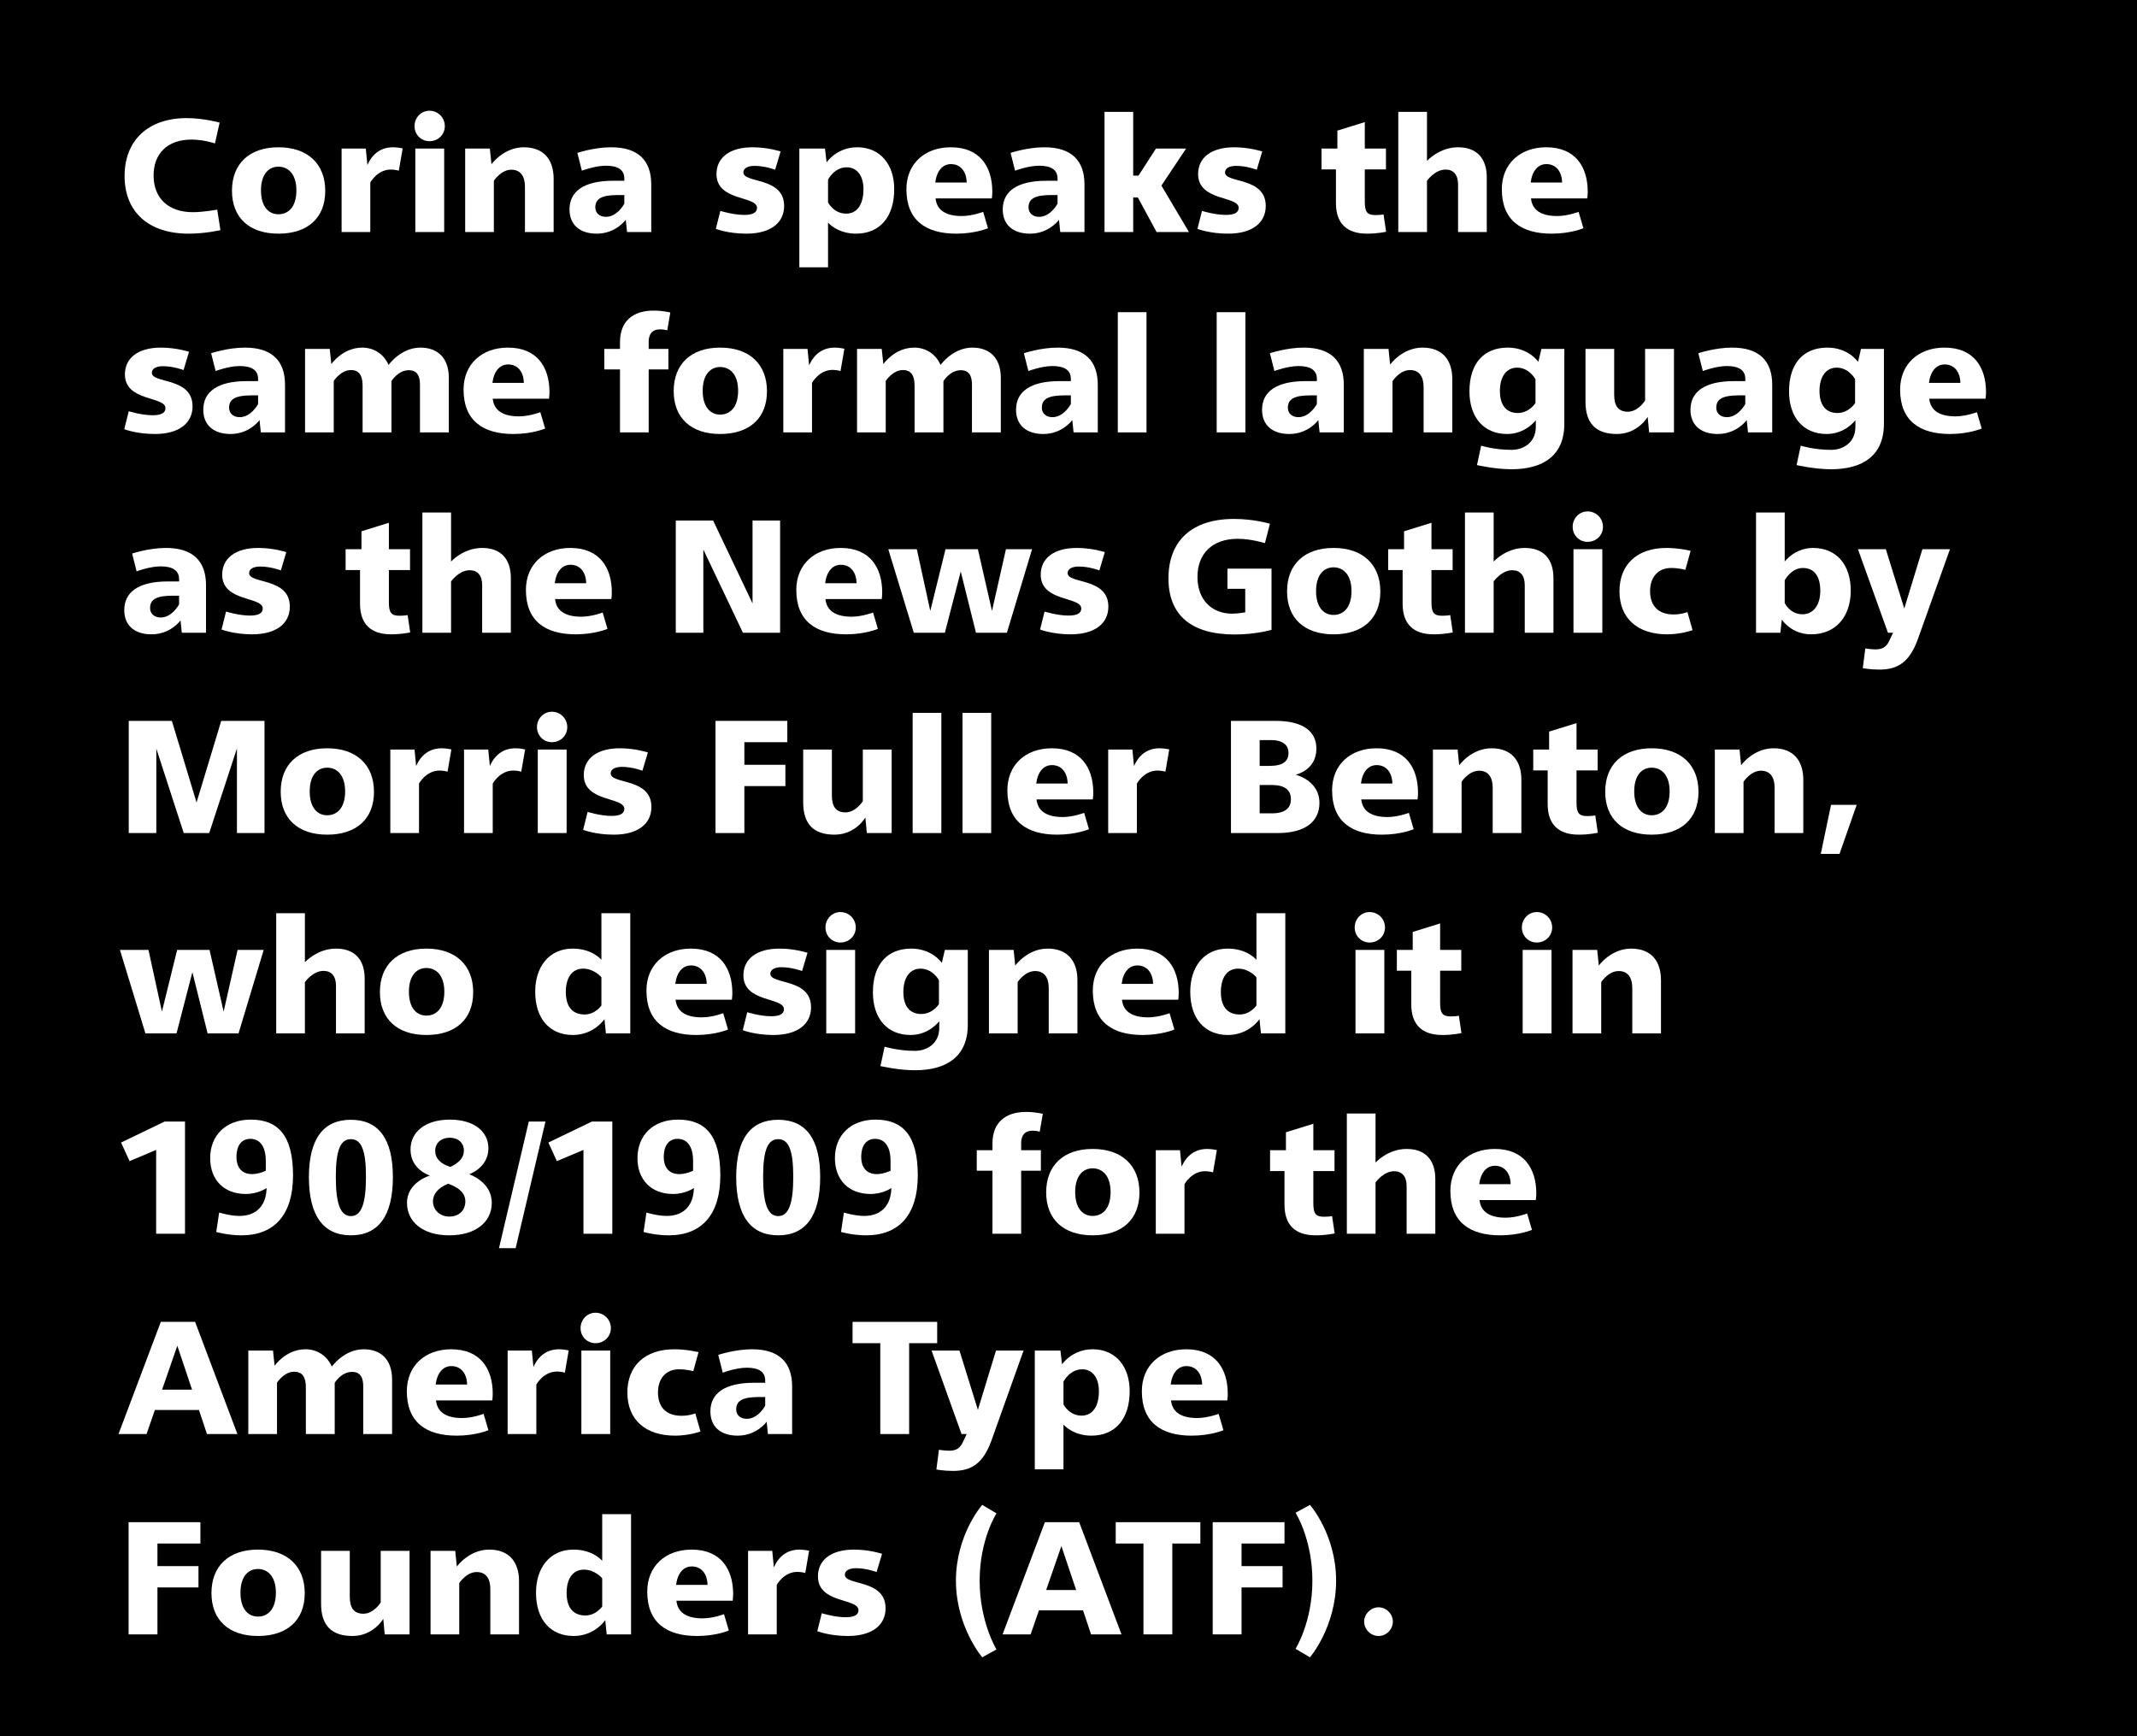 <?xml version="1.0" encoding="UTF-8" standalone="no"?>
<!DOCTYPE svg PUBLIC "-//W3C//DTD SVG 1.1//EN" "http://www.w3.org/Graphics/SVG/1.1/DTD/svg11.dtd">
<svg width="100%" height="100%" viewBox="0 0 400 325" version="1.1" xmlns="http://www.w3.org/2000/svg" xmlns:xlink="http://www.w3.org/1999/xlink" xml:space="preserve" xmlns:serif="http://www.serif.com/" style="fill-rule:evenodd;clip-rule:evenodd;stroke-linejoin:round;stroke-miterlimit:2;">
    <g id="Beschreibung">
        <rect id="HG" x="0" y="0" width="400" height="325"/>
        <g id="Beschreibungstext" transform="matrix(1,0,0,1,-1.88,-2.061)">
            <g transform="matrix(30,0,0,30,24,45.5)">
                <path d="M0.427,-0.711C0.187,-0.711 0.04,-0.572 0.04,-0.35C0.04,-0.123 0.192,0.01 0.44,0.01C0.544,0.01 0.638,-0.012 0.638,-0.012L0.618,-0.14C0.618,-0.14 0.532,-0.124 0.466,-0.124C0.312,-0.124 0.221,-0.212 0.221,-0.353C0.221,-0.491 0.309,-0.577 0.457,-0.577C0.535,-0.577 0.604,-0.553 0.604,-0.553L0.633,-0.683C0.633,-0.683 0.533,-0.711 0.427,-0.711Z" style="fill:white;fill-rule:nonzero;"/>
            </g>
            <g transform="matrix(30,0,0,30,44.22,45.5)">
                <path d="M0.326,-0.529C0.144,-0.529 0.036,-0.426 0.036,-0.258C0.036,-0.09 0.144,0.01 0.326,0.01C0.509,0.01 0.618,-0.089 0.618,-0.257C0.618,-0.425 0.509,-0.529 0.326,-0.529ZM0.326,-0.408C0.387,-0.408 0.438,-0.362 0.438,-0.26C0.438,-0.156 0.387,-0.111 0.326,-0.111C0.266,-0.111 0.217,-0.157 0.217,-0.26C0.217,-0.362 0.266,-0.408 0.326,-0.408Z" style="fill:white;fill-rule:nonzero;"/>
            </g>
            <g transform="matrix(30,0,0,30,63.84,45.5)">
                <path d="M0.387,-0.529C0.312,-0.529 0.258,-0.489 0.227,-0.418L0.217,-0.521L0.066,-0.521L0.066,0L0.245,0L0.245,-0.309C0.245,-0.309 0.289,-0.39 0.373,-0.39C0.401,-0.39 0.423,-0.383 0.423,-0.383L0.447,-0.522C0.447,-0.522 0.415,-0.529 0.387,-0.529Z" style="fill:white;fill-rule:nonzero;"/>
            </g>
            <g transform="matrix(30,0,0,30,77.64,45.5)">
                <path d="M0.154,-0.757C0.102,-0.757 0.061,-0.714 0.061,-0.661C0.061,-0.608 0.102,-0.567 0.154,-0.567C0.208,-0.567 0.25,-0.608 0.25,-0.661C0.25,-0.714 0.208,-0.757 0.154,-0.757ZM0.246,-0.521L0.066,-0.521L0.066,0L0.246,0L0.246,-0.521Z" style="fill:white;fill-rule:nonzero;"/>
            </g>
            <g transform="matrix(30,0,0,30,86.97,45.5)">
                <path d="M0.432,-0.529C0.305,-0.529 0.23,-0.423 0.23,-0.423L0.22,-0.521L0.066,-0.521L0.066,0L0.245,0L0.245,-0.32C0.245,-0.32 0.289,-0.389 0.354,-0.389C0.41,-0.389 0.439,-0.35 0.439,-0.283L0.439,0L0.618,0L0.618,-0.332C0.618,-0.451 0.557,-0.529 0.432,-0.529Z" style="fill:white;fill-rule:nonzero;"/>
            </g>
            <g transform="matrix(30,0,0,30,107.34,45.5)">
                <path d="M0.298,-0.529C0.191,-0.529 0.087,-0.494 0.087,-0.494L0.115,-0.383C0.115,-0.383 0.197,-0.414 0.265,-0.414C0.336,-0.414 0.38,-0.391 0.38,-0.334L0.38,-0.32L0.31,-0.32C0.127,-0.32 0.038,-0.254 0.038,-0.141C0.038,-0.045 0.103,0.01 0.208,0.01C0.328,0.01 0.389,-0.077 0.389,-0.077L0.397,0L0.548,0L0.548,-0.297C0.548,-0.447 0.466,-0.529 0.298,-0.529ZM0.38,-0.231L0.38,-0.177C0.38,-0.177 0.337,-0.095 0.265,-0.095C0.226,-0.095 0.199,-0.118 0.199,-0.154C0.199,-0.208 0.239,-0.231 0.339,-0.231L0.38,-0.231Z" style="fill:white;fill-rule:nonzero;"/>
            </g>
            <g transform="matrix(30,0,0,30,134.73,45.5)">
                <path d="M0.267,-0.529C0.125,-0.529 0.042,-0.465 0.042,-0.362C0.042,-0.191 0.295,-0.227 0.295,-0.151C0.295,-0.122 0.269,-0.107 0.215,-0.107C0.146,-0.107 0.066,-0.132 0.066,-0.132L0.038,-0.02C0.038,-0.02 0.114,0.01 0.229,0.01C0.379,0.01 0.464,-0.057 0.464,-0.163C0.464,-0.346 0.21,-0.303 0.21,-0.372C0.21,-0.397 0.235,-0.413 0.28,-0.413C0.345,-0.413 0.408,-0.389 0.408,-0.389L0.442,-0.503C0.442,-0.503 0.363,-0.529 0.267,-0.529Z" style="fill:white;fill-rule:nonzero;"/>
            </g>
            <g transform="matrix(30,0,0,30,149.52,45.5)">
                <path d="M0.427,-0.529C0.299,-0.529 0.236,-0.435 0.236,-0.435L0.226,-0.521L0.066,-0.521L0.066,0.22L0.245,0.22L0.245,-0.059C0.245,-0.059 0.303,0.01 0.419,0.01C0.569,0.01 0.658,-0.095 0.658,-0.268C0.658,-0.42 0.572,-0.529 0.427,-0.529ZM0.362,-0.404C0.42,-0.404 0.466,-0.359 0.466,-0.267C0.466,-0.173 0.427,-0.115 0.358,-0.115C0.28,-0.115 0.245,-0.185 0.245,-0.185L0.245,-0.327C0.245,-0.327 0.283,-0.404 0.362,-0.404Z" style="fill:white;fill-rule:nonzero;"/>
            </g>
            <g transform="matrix(30,0,0,30,170.49,45.5)">
                <path d="M0.312,-0.529C0.15,-0.529 0.035,-0.427 0.035,-0.267C0.035,-0.074 0.155,0.01 0.346,0.01C0.465,0.01 0.544,-0.024 0.544,-0.024L0.514,-0.126C0.514,-0.126 0.446,-0.1 0.38,-0.1C0.278,-0.1 0.224,-0.139 0.217,-0.21L0.568,-0.21C0.568,-0.21 0.571,-0.229 0.571,-0.254C0.57,-0.406 0.495,-0.529 0.312,-0.529ZM0.313,-0.424C0.375,-0.424 0.41,-0.375 0.411,-0.309L0.215,-0.309C0.224,-0.382 0.261,-0.424 0.313,-0.424Z" style="fill:white;fill-rule:nonzero;"/>
            </g>
            <g transform="matrix(30,0,0,30,188.43,45.5)">
                <path d="M0.298,-0.529C0.191,-0.529 0.087,-0.494 0.087,-0.494L0.115,-0.383C0.115,-0.383 0.197,-0.414 0.265,-0.414C0.336,-0.414 0.38,-0.391 0.38,-0.334L0.38,-0.32L0.31,-0.32C0.127,-0.32 0.038,-0.254 0.038,-0.141C0.038,-0.045 0.103,0.01 0.208,0.01C0.328,0.01 0.389,-0.077 0.389,-0.077L0.397,0L0.548,0L0.548,-0.297C0.548,-0.447 0.466,-0.529 0.298,-0.529ZM0.38,-0.231L0.38,-0.177C0.38,-0.177 0.337,-0.095 0.265,-0.095C0.226,-0.095 0.199,-0.118 0.199,-0.154C0.199,-0.208 0.239,-0.231 0.339,-0.231L0.38,-0.231Z" style="fill:white;fill-rule:nonzero;"/>
            </g>
            <g transform="matrix(30,0,0,30,206.64,45.5)">
                <path d="M0.245,-0.75L0.066,-0.75L0.066,0L0.245,0L0.245,-0.216L0.274,-0.216L0.391,0L0.593,0L0.421,-0.29L0.575,-0.521L0.387,-0.521L0.278,-0.352L0.245,-0.352L0.245,-0.75Z" style="fill:white;fill-rule:nonzero;"/>
            </g>
            <g transform="matrix(30,0,0,30,224.88,45.5)">
                <path d="M0.267,-0.529C0.125,-0.529 0.042,-0.465 0.042,-0.362C0.042,-0.191 0.295,-0.227 0.295,-0.151C0.295,-0.122 0.269,-0.107 0.215,-0.107C0.146,-0.107 0.066,-0.132 0.066,-0.132L0.038,-0.02C0.038,-0.02 0.114,0.01 0.229,0.01C0.379,0.01 0.464,-0.057 0.464,-0.163C0.464,-0.346 0.21,-0.303 0.21,-0.372C0.21,-0.397 0.235,-0.413 0.28,-0.413C0.345,-0.413 0.408,-0.389 0.408,-0.389L0.442,-0.503C0.442,-0.503 0.363,-0.529 0.267,-0.529Z" style="fill:white;fill-rule:nonzero;"/>
            </g>
            <g transform="matrix(30,0,0,30,248.85,45.5)">
                <path d="M0.283,-0.686L0.112,-0.633L0.112,-0.521L0.013,-0.521L0.013,-0.391L0.103,-0.391L0.103,-0.181C0.103,-0.056 0.168,0.01 0.297,0.01C0.366,0.01 0.416,-0.002 0.416,-0.002L0.4,-0.11C0.4,-0.11 0.383,-0.106 0.348,-0.106C0.297,-0.106 0.283,-0.127 0.283,-0.19L0.283,-0.391L0.415,-0.391L0.415,-0.521L0.283,-0.521L0.283,-0.686Z" style="fill:white;fill-rule:nonzero;"/>
            </g>
            <g transform="matrix(30,0,0,30,261.63,45.5)">
                <path d="M0.245,-0.75L0.066,-0.75L0.066,0L0.245,0L0.245,-0.32C0.245,-0.32 0.294,-0.39 0.361,-0.39C0.41,-0.39 0.439,-0.358 0.439,-0.297L0.439,0L0.618,0L0.618,-0.341C0.618,-0.462 0.554,-0.529 0.439,-0.529C0.321,-0.529 0.245,-0.444 0.245,-0.444L0.245,-0.75Z" style="fill:white;fill-rule:nonzero;"/>
            </g>
            <g transform="matrix(30,0,0,30,281.94,45.5)">
                <path d="M0.312,-0.529C0.15,-0.529 0.035,-0.427 0.035,-0.267C0.035,-0.074 0.155,0.01 0.346,0.01C0.465,0.01 0.544,-0.024 0.544,-0.024L0.514,-0.126C0.514,-0.126 0.446,-0.1 0.38,-0.1C0.278,-0.1 0.224,-0.139 0.217,-0.21L0.568,-0.21C0.568,-0.21 0.571,-0.229 0.571,-0.254C0.57,-0.406 0.495,-0.529 0.312,-0.529ZM0.313,-0.424C0.375,-0.424 0.41,-0.375 0.411,-0.309L0.215,-0.309C0.224,-0.382 0.261,-0.424 0.313,-0.424Z" style="fill:white;fill-rule:nonzero;"/>
            </g>
            <g transform="matrix(30,0,0,30,24,83)">
                <path d="M0.267,-0.529C0.125,-0.529 0.042,-0.465 0.042,-0.362C0.042,-0.191 0.295,-0.227 0.295,-0.151C0.295,-0.122 0.269,-0.107 0.215,-0.107C0.146,-0.107 0.066,-0.132 0.066,-0.132L0.038,-0.02C0.038,-0.02 0.114,0.01 0.229,0.01C0.379,0.01 0.464,-0.057 0.464,-0.163C0.464,-0.346 0.21,-0.303 0.21,-0.372C0.21,-0.397 0.235,-0.413 0.28,-0.413C0.345,-0.413 0.408,-0.389 0.408,-0.389L0.442,-0.503C0.442,-0.503 0.363,-0.529 0.267,-0.529Z" style="fill:white;fill-rule:nonzero;"/>
            </g>
            <g transform="matrix(30,0,0,30,38.79,83)">
                <path d="M0.298,-0.529C0.191,-0.529 0.087,-0.494 0.087,-0.494L0.115,-0.383C0.115,-0.383 0.197,-0.414 0.265,-0.414C0.336,-0.414 0.38,-0.391 0.38,-0.334L0.38,-0.32L0.31,-0.32C0.127,-0.32 0.038,-0.254 0.038,-0.141C0.038,-0.045 0.103,0.01 0.208,0.01C0.328,0.01 0.389,-0.077 0.389,-0.077L0.397,0L0.548,0L0.548,-0.297C0.548,-0.447 0.466,-0.529 0.298,-0.529ZM0.38,-0.231L0.38,-0.177C0.38,-0.177 0.337,-0.095 0.265,-0.095C0.226,-0.095 0.199,-0.118 0.199,-0.154C0.199,-0.208 0.239,-0.231 0.339,-0.231L0.38,-0.231Z" style="fill:white;fill-rule:nonzero;"/>
            </g>
            <g transform="matrix(30,0,0,30,57,83)">
                <path d="M0.786,-0.529C0.662,-0.529 0.587,-0.42 0.587,-0.421C0.557,-0.49 0.494,-0.529 0.423,-0.529C0.3,-0.529 0.23,-0.426 0.23,-0.426L0.22,-0.521L0.066,-0.521L0.066,0L0.245,0L0.245,-0.321C0.245,-0.321 0.289,-0.389 0.352,-0.389C0.402,-0.389 0.425,-0.357 0.425,-0.292L0.425,0L0.605,0L0.605,-0.32C0.605,-0.32 0.646,-0.388 0.713,-0.388C0.767,-0.388 0.783,-0.35 0.783,-0.298L0.783,0L0.963,0L0.963,-0.34C0.963,-0.474 0.884,-0.529 0.786,-0.529Z" style="fill:white;fill-rule:nonzero;"/>
            </g>
            <g transform="matrix(30,0,0,30,87.6,83)">
                <path d="M0.312,-0.529C0.15,-0.529 0.035,-0.427 0.035,-0.267C0.035,-0.074 0.155,0.01 0.346,0.01C0.465,0.01 0.544,-0.024 0.544,-0.024L0.514,-0.126C0.514,-0.126 0.446,-0.1 0.38,-0.1C0.278,-0.1 0.224,-0.139 0.217,-0.21L0.568,-0.21C0.568,-0.21 0.571,-0.229 0.571,-0.254C0.57,-0.406 0.495,-0.529 0.312,-0.529ZM0.313,-0.424C0.375,-0.424 0.41,-0.375 0.411,-0.309L0.215,-0.309C0.224,-0.382 0.261,-0.424 0.313,-0.424Z" style="fill:white;fill-rule:nonzero;"/>
            </g>
            <g transform="matrix(30,0,0,30,114.72,83)">
                <path d="M0.317,-0.76C0.187,-0.76 0.107,-0.693 0.107,-0.564L0.107,-0.521L0.009,-0.521L0.009,-0.393L0.107,-0.393L0.107,0L0.286,0L0.286,-0.393L0.409,-0.393L0.409,-0.521L0.286,-0.521L0.286,-0.566C0.286,-0.612 0.307,-0.643 0.358,-0.643C0.38,-0.643 0.402,-0.637 0.402,-0.637L0.421,-0.748C0.421,-0.748 0.376,-0.76 0.317,-0.76Z" style="fill:white;fill-rule:nonzero;"/>
            </g>
            <g transform="matrix(30,0,0,30,126.9,83)">
                <path d="M0.326,-0.529C0.144,-0.529 0.036,-0.426 0.036,-0.258C0.036,-0.09 0.144,0.01 0.326,0.01C0.509,0.01 0.618,-0.089 0.618,-0.257C0.618,-0.425 0.509,-0.529 0.326,-0.529ZM0.326,-0.408C0.387,-0.408 0.438,-0.362 0.438,-0.26C0.438,-0.156 0.387,-0.111 0.326,-0.111C0.266,-0.111 0.217,-0.157 0.217,-0.26C0.217,-0.362 0.266,-0.408 0.326,-0.408Z" style="fill:white;fill-rule:nonzero;"/>
            </g>
            <g transform="matrix(30,0,0,30,146.52,83)">
                <path d="M0.387,-0.529C0.312,-0.529 0.258,-0.489 0.227,-0.418L0.217,-0.521L0.066,-0.521L0.066,0L0.245,0L0.245,-0.309C0.245,-0.309 0.289,-0.39 0.373,-0.39C0.401,-0.39 0.423,-0.383 0.423,-0.383L0.447,-0.522C0.447,-0.522 0.415,-0.529 0.387,-0.529Z" style="fill:white;fill-rule:nonzero;"/>
            </g>
            <g transform="matrix(30,0,0,30,160.32,83)">
                <path d="M0.786,-0.529C0.662,-0.529 0.587,-0.42 0.587,-0.421C0.557,-0.49 0.494,-0.529 0.423,-0.529C0.3,-0.529 0.23,-0.426 0.23,-0.426L0.22,-0.521L0.066,-0.521L0.066,0L0.245,0L0.245,-0.321C0.245,-0.321 0.289,-0.389 0.352,-0.389C0.402,-0.389 0.425,-0.357 0.425,-0.292L0.425,0L0.605,0L0.605,-0.32C0.605,-0.32 0.646,-0.388 0.713,-0.388C0.767,-0.388 0.783,-0.35 0.783,-0.298L0.783,0L0.963,0L0.963,-0.34C0.963,-0.474 0.884,-0.529 0.786,-0.529Z" style="fill:white;fill-rule:nonzero;"/>
            </g>
            <g transform="matrix(30,0,0,30,190.92,83)">
                <path d="M0.298,-0.529C0.191,-0.529 0.087,-0.494 0.087,-0.494L0.115,-0.383C0.115,-0.383 0.197,-0.414 0.265,-0.414C0.336,-0.414 0.38,-0.391 0.38,-0.334L0.38,-0.32L0.31,-0.32C0.127,-0.32 0.038,-0.254 0.038,-0.141C0.038,-0.045 0.103,0.01 0.208,0.01C0.328,0.01 0.389,-0.077 0.389,-0.077L0.397,0L0.548,0L0.548,-0.297C0.548,-0.447 0.466,-0.529 0.298,-0.529ZM0.38,-0.231L0.38,-0.177C0.38,-0.177 0.337,-0.095 0.265,-0.095C0.226,-0.095 0.199,-0.118 0.199,-0.154C0.199,-0.208 0.239,-0.231 0.339,-0.231L0.38,-0.231Z" style="fill:white;fill-rule:nonzero;"/>
            </g>
            <g transform="matrix(30,0,0,30,209.13,83)">
                <rect x="0.066" y="-0.75" width="0.179" height="0.75" style="fill:white;fill-rule:nonzero;"/>
            </g>
            <g transform="matrix(30,0,0,30,227.64,83)">
                <rect x="0.066" y="-0.75" width="0.179" height="0.75" style="fill:white;fill-rule:nonzero;"/>
            </g>
            <g transform="matrix(30,0,0,30,236.97,83)">
                <path d="M0.298,-0.529C0.191,-0.529 0.087,-0.494 0.087,-0.494L0.115,-0.383C0.115,-0.383 0.197,-0.414 0.265,-0.414C0.336,-0.414 0.38,-0.391 0.38,-0.334L0.38,-0.32L0.31,-0.32C0.127,-0.32 0.038,-0.254 0.038,-0.141C0.038,-0.045 0.103,0.01 0.208,0.01C0.328,0.01 0.389,-0.077 0.389,-0.077L0.397,0L0.548,0L0.548,-0.297C0.548,-0.447 0.466,-0.529 0.298,-0.529ZM0.38,-0.231L0.38,-0.177C0.38,-0.177 0.337,-0.095 0.265,-0.095C0.226,-0.095 0.199,-0.118 0.199,-0.154C0.199,-0.208 0.239,-0.231 0.339,-0.231L0.38,-0.231Z" style="fill:white;fill-rule:nonzero;"/>
            </g>
            <g transform="matrix(30,0,0,30,255.18,83)">
                <path d="M0.432,-0.529C0.305,-0.529 0.23,-0.423 0.23,-0.423L0.22,-0.521L0.066,-0.521L0.066,0L0.245,0L0.245,-0.32C0.245,-0.32 0.289,-0.389 0.354,-0.389C0.41,-0.389 0.439,-0.35 0.439,-0.283L0.439,0L0.618,0L0.618,-0.332C0.618,-0.451 0.557,-0.529 0.432,-0.529Z" style="fill:white;fill-rule:nonzero;"/>
            </g>
            <g transform="matrix(30,0,0,30,275.55,83)">
                <path d="M0.281,-0.529C0.139,-0.527 0.046,-0.435 0.046,-0.256C0.046,-0.094 0.135,0.01 0.281,0.01C0.397,0.01 0.46,-0.076 0.46,-0.076L0.46,-0.035C0.46,0.063 0.384,0.109 0.308,0.109C0.203,0.109 0.119,0.083 0.119,0.083L0.093,0.204C0.093,0.204 0.206,0.23 0.308,0.23C0.505,0.23 0.638,0.145 0.638,-0.054L0.638,-0.521L0.495,-0.521L0.476,-0.44C0.476,-0.44 0.415,-0.531 0.281,-0.529ZM0.343,-0.404C0.42,-0.404 0.458,-0.332 0.458,-0.332L0.458,-0.183C0.458,-0.183 0.42,-0.121 0.347,-0.121C0.282,-0.121 0.236,-0.163 0.236,-0.258C0.236,-0.35 0.278,-0.404 0.343,-0.404Z" style="fill:white;fill-rule:nonzero;"/>
            </g>
            <g transform="matrix(30,0,0,30,296.67,83)">
                <path d="M0.618,-0.521L0.438,-0.521L0.438,-0.199C0.438,-0.199 0.395,-0.129 0.33,-0.129C0.268,-0.129 0.245,-0.169 0.245,-0.235L0.245,-0.521L0.066,-0.521L0.066,-0.191C0.066,-0.054 0.133,0.01 0.262,0.01C0.393,0.01 0.454,-0.097 0.454,-0.097L0.463,0L0.618,0L0.618,-0.521Z" style="fill:white;fill-rule:nonzero;"/>
            </g>
            <g transform="matrix(30,0,0,30,317.16,83)">
                <path d="M0.298,-0.529C0.191,-0.529 0.087,-0.494 0.087,-0.494L0.115,-0.383C0.115,-0.383 0.197,-0.414 0.265,-0.414C0.336,-0.414 0.38,-0.391 0.38,-0.334L0.38,-0.32L0.31,-0.32C0.127,-0.32 0.038,-0.254 0.038,-0.141C0.038,-0.045 0.103,0.01 0.208,0.01C0.328,0.01 0.389,-0.077 0.389,-0.077L0.397,0L0.548,0L0.548,-0.297C0.548,-0.447 0.466,-0.529 0.298,-0.529ZM0.38,-0.231L0.38,-0.177C0.38,-0.177 0.337,-0.095 0.265,-0.095C0.226,-0.095 0.199,-0.118 0.199,-0.154C0.199,-0.208 0.239,-0.231 0.339,-0.231L0.38,-0.231Z" style="fill:white;fill-rule:nonzero;"/>
            </g>
            <g transform="matrix(30,0,0,30,335.37,83)">
                <path d="M0.281,-0.529C0.139,-0.527 0.046,-0.435 0.046,-0.256C0.046,-0.094 0.135,0.01 0.281,0.01C0.397,0.01 0.46,-0.076 0.46,-0.076L0.46,-0.035C0.46,0.063 0.384,0.109 0.308,0.109C0.203,0.109 0.119,0.083 0.119,0.083L0.093,0.204C0.093,0.204 0.206,0.23 0.308,0.23C0.505,0.23 0.638,0.145 0.638,-0.054L0.638,-0.521L0.495,-0.521L0.476,-0.44C0.476,-0.44 0.415,-0.531 0.281,-0.529ZM0.343,-0.404C0.42,-0.404 0.458,-0.332 0.458,-0.332L0.458,-0.183C0.458,-0.183 0.42,-0.121 0.347,-0.121C0.282,-0.121 0.236,-0.163 0.236,-0.258C0.236,-0.35 0.278,-0.404 0.343,-0.404Z" style="fill:white;fill-rule:nonzero;"/>
            </g>
            <g transform="matrix(30,0,0,30,356.49,83)">
                <path d="M0.312,-0.529C0.15,-0.529 0.035,-0.427 0.035,-0.267C0.035,-0.074 0.155,0.01 0.346,0.01C0.465,0.01 0.544,-0.024 0.544,-0.024L0.514,-0.126C0.514,-0.126 0.446,-0.1 0.38,-0.1C0.278,-0.1 0.224,-0.139 0.217,-0.21L0.568,-0.21C0.568,-0.21 0.571,-0.229 0.571,-0.254C0.57,-0.406 0.495,-0.529 0.312,-0.529ZM0.313,-0.424C0.375,-0.424 0.41,-0.375 0.411,-0.309L0.215,-0.309C0.224,-0.382 0.261,-0.424 0.313,-0.424Z" style="fill:white;fill-rule:nonzero;"/>
            </g>
            <g transform="matrix(30,0,0,30,24,120.5)">
                <path d="M0.298,-0.529C0.191,-0.529 0.087,-0.494 0.087,-0.494L0.115,-0.383C0.115,-0.383 0.197,-0.414 0.265,-0.414C0.336,-0.414 0.38,-0.391 0.38,-0.334L0.38,-0.32L0.31,-0.32C0.127,-0.32 0.038,-0.254 0.038,-0.141C0.038,-0.045 0.103,0.01 0.208,0.01C0.328,0.01 0.389,-0.077 0.389,-0.077L0.397,0L0.548,0L0.548,-0.297C0.548,-0.447 0.466,-0.529 0.298,-0.529ZM0.38,-0.231L0.38,-0.177C0.38,-0.177 0.337,-0.095 0.265,-0.095C0.226,-0.095 0.199,-0.118 0.199,-0.154C0.199,-0.208 0.239,-0.231 0.339,-0.231L0.38,-0.231Z" style="fill:white;fill-rule:nonzero;"/>
            </g>
            <g transform="matrix(30,0,0,30,42.21,120.5)">
                <path d="M0.267,-0.529C0.125,-0.529 0.042,-0.465 0.042,-0.362C0.042,-0.191 0.295,-0.227 0.295,-0.151C0.295,-0.122 0.269,-0.107 0.215,-0.107C0.146,-0.107 0.066,-0.132 0.066,-0.132L0.038,-0.02C0.038,-0.02 0.114,0.01 0.229,0.01C0.379,0.01 0.464,-0.057 0.464,-0.163C0.464,-0.346 0.21,-0.303 0.21,-0.372C0.21,-0.397 0.235,-0.413 0.28,-0.413C0.345,-0.413 0.408,-0.389 0.408,-0.389L0.442,-0.503C0.442,-0.503 0.363,-0.529 0.267,-0.529Z" style="fill:white;fill-rule:nonzero;"/>
            </g>
            <g transform="matrix(30,0,0,30,66.18,120.5)">
                <path d="M0.283,-0.686L0.112,-0.633L0.112,-0.521L0.013,-0.521L0.013,-0.391L0.103,-0.391L0.103,-0.181C0.103,-0.056 0.168,0.01 0.297,0.01C0.366,0.01 0.416,-0.002 0.416,-0.002L0.4,-0.11C0.4,-0.11 0.383,-0.106 0.348,-0.106C0.297,-0.106 0.283,-0.127 0.283,-0.19L0.283,-0.391L0.415,-0.391L0.415,-0.521L0.283,-0.521L0.283,-0.686Z" style="fill:white;fill-rule:nonzero;"/>
            </g>
            <g transform="matrix(30,0,0,30,78.96,120.5)">
                <path d="M0.245,-0.75L0.066,-0.75L0.066,0L0.245,0L0.245,-0.32C0.245,-0.32 0.294,-0.39 0.361,-0.39C0.41,-0.39 0.439,-0.358 0.439,-0.297L0.439,0L0.618,0L0.618,-0.341C0.618,-0.462 0.554,-0.529 0.439,-0.529C0.321,-0.529 0.245,-0.444 0.245,-0.444L0.245,-0.75Z" style="fill:white;fill-rule:nonzero;"/>
            </g>
            <g transform="matrix(30,0,0,30,99.27,120.5)">
                <path d="M0.312,-0.529C0.15,-0.529 0.035,-0.427 0.035,-0.267C0.035,-0.074 0.155,0.01 0.346,0.01C0.465,0.01 0.544,-0.024 0.544,-0.024L0.514,-0.126C0.514,-0.126 0.446,-0.1 0.38,-0.1C0.278,-0.1 0.224,-0.139 0.217,-0.21L0.568,-0.21C0.568,-0.21 0.571,-0.229 0.571,-0.254C0.57,-0.406 0.495,-0.529 0.312,-0.529ZM0.313,-0.424C0.375,-0.424 0.41,-0.375 0.411,-0.309L0.215,-0.309C0.224,-0.382 0.261,-0.424 0.313,-0.424Z" style="fill:white;fill-rule:nonzero;"/>
            </g>
            <g transform="matrix(30,0,0,30,126.39,120.5)">
                <path d="M0.545,-0.7L0.545,-0.183L0.299,-0.7L0.066,-0.7L0.066,0L0.238,0L0.238,-0.519L0.485,0L0.717,0L0.717,-0.7L0.545,-0.7Z" style="fill:white;fill-rule:nonzero;"/>
            </g>
            <g transform="matrix(30,0,0,30,149.88,120.5)">
                <path d="M0.312,-0.529C0.15,-0.529 0.035,-0.427 0.035,-0.267C0.035,-0.074 0.155,0.01 0.346,0.01C0.465,0.01 0.544,-0.024 0.544,-0.024L0.514,-0.126C0.514,-0.126 0.446,-0.1 0.38,-0.1C0.278,-0.1 0.224,-0.139 0.217,-0.21L0.568,-0.21C0.568,-0.21 0.571,-0.229 0.571,-0.254C0.57,-0.406 0.495,-0.529 0.312,-0.529ZM0.313,-0.424C0.375,-0.424 0.41,-0.375 0.411,-0.309L0.215,-0.309C0.224,-0.382 0.261,-0.424 0.313,-0.424Z" style="fill:white;fill-rule:nonzero;"/>
            </g>
            <g transform="matrix(30,0,0,30,167.82,120.5)">
                <path d="M0.908,-0.521L0.745,-0.521L0.658,-0.136L0.57,-0.521L0.368,-0.521L0.273,-0.136L0.189,-0.521L0.011,-0.521L0.17,0L0.364,0L0.463,-0.382L0.558,0L0.751,0L0.908,-0.521Z" style="fill:white;fill-rule:nonzero;"/>
            </g>
            <g transform="matrix(30,0,0,30,195.42,120.5)">
                <path d="M0.267,-0.529C0.125,-0.529 0.042,-0.465 0.042,-0.362C0.042,-0.191 0.295,-0.227 0.295,-0.151C0.295,-0.122 0.269,-0.107 0.215,-0.107C0.146,-0.107 0.066,-0.132 0.066,-0.132L0.038,-0.02C0.038,-0.02 0.114,0.01 0.229,0.01C0.379,0.01 0.464,-0.057 0.464,-0.163C0.464,-0.346 0.21,-0.303 0.21,-0.372C0.21,-0.397 0.235,-0.413 0.28,-0.413C0.345,-0.413 0.408,-0.389 0.408,-0.389L0.442,-0.503C0.442,-0.503 0.363,-0.529 0.267,-0.529Z" style="fill:white;fill-rule:nonzero;"/>
            </g>
            <g transform="matrix(30,0,0,30,219.39,120.5)">
                <path d="M0.449,-0.71C0.183,-0.71 0.04,-0.571 0.04,-0.339C0.04,-0.111 0.181,0.011 0.453,0.011C0.586,0.011 0.683,-0.018 0.683,-0.018L0.683,-0.4L0.408,-0.4L0.408,-0.274L0.519,-0.274L0.519,-0.127C0.519,-0.127 0.476,-0.119 0.436,-0.119C0.312,-0.119 0.221,-0.204 0.221,-0.348C0.221,-0.494 0.314,-0.586 0.472,-0.586C0.557,-0.586 0.642,-0.559 0.642,-0.559L0.673,-0.68C0.673,-0.68 0.575,-0.71 0.449,-0.71Z" style="fill:white;fill-rule:nonzero;"/>
            </g>
            <g transform="matrix(30,0,0,30,241.71,120.5)">
                <path d="M0.326,-0.529C0.144,-0.529 0.036,-0.426 0.036,-0.258C0.036,-0.09 0.144,0.01 0.326,0.01C0.509,0.01 0.618,-0.089 0.618,-0.257C0.618,-0.425 0.509,-0.529 0.326,-0.529ZM0.326,-0.408C0.387,-0.408 0.438,-0.362 0.438,-0.26C0.438,-0.156 0.387,-0.111 0.326,-0.111C0.266,-0.111 0.217,-0.157 0.217,-0.26C0.217,-0.362 0.266,-0.408 0.326,-0.408Z" style="fill:white;fill-rule:nonzero;"/>
            </g>
            <g transform="matrix(30,0,0,30,261.33,120.5)">
                <path d="M0.283,-0.686L0.112,-0.633L0.112,-0.521L0.013,-0.521L0.013,-0.391L0.103,-0.391L0.103,-0.181C0.103,-0.056 0.168,0.01 0.297,0.01C0.366,0.01 0.416,-0.002 0.416,-0.002L0.4,-0.11C0.4,-0.11 0.383,-0.106 0.348,-0.106C0.297,-0.106 0.283,-0.127 0.283,-0.19L0.283,-0.391L0.415,-0.391L0.415,-0.521L0.283,-0.521L0.283,-0.686Z" style="fill:white;fill-rule:nonzero;"/>
            </g>
            <g transform="matrix(30,0,0,30,274.11,120.5)">
                <path d="M0.245,-0.75L0.066,-0.75L0.066,0L0.245,0L0.245,-0.32C0.245,-0.32 0.294,-0.39 0.361,-0.39C0.41,-0.39 0.439,-0.358 0.439,-0.297L0.439,0L0.618,0L0.618,-0.341C0.618,-0.462 0.554,-0.529 0.439,-0.529C0.321,-0.529 0.245,-0.444 0.245,-0.444L0.245,-0.75Z" style="fill:white;fill-rule:nonzero;"/>
            </g>
            <g transform="matrix(30,0,0,30,294.42,120.5)">
                <path d="M0.154,-0.757C0.102,-0.757 0.061,-0.714 0.061,-0.661C0.061,-0.608 0.102,-0.567 0.154,-0.567C0.208,-0.567 0.25,-0.608 0.25,-0.661C0.25,-0.714 0.208,-0.757 0.154,-0.757ZM0.246,-0.521L0.066,-0.521L0.066,0L0.246,0L0.246,-0.521Z" style="fill:white;fill-rule:nonzero;"/>
            </g>
            <g transform="matrix(30,0,0,30,303.75,120.5)">
                <path d="M0.335,-0.529C0.151,-0.529 0.042,-0.425 0.042,-0.259C0.042,-0.087 0.158,0.01 0.339,0.01C0.428,0.01 0.498,-0.016 0.498,-0.016L0.466,-0.129C0.466,-0.129 0.43,-0.114 0.38,-0.114C0.28,-0.114 0.233,-0.172 0.233,-0.26C0.233,-0.349 0.285,-0.404 0.364,-0.404C0.418,-0.404 0.453,-0.392 0.453,-0.392L0.486,-0.511C0.486,-0.511 0.413,-0.529 0.335,-0.529Z" style="fill:white;fill-rule:nonzero;"/>
            </g>
            <g transform="matrix(30,0,0,30,328.59,120.5)">
                <path d="M0.245,-0.75L0.066,-0.75L0.066,0L0.218,0L0.227,-0.082C0.227,-0.082 0.285,0.01 0.41,0.01C0.562,0.01 0.657,-0.099 0.657,-0.263C0.657,-0.425 0.567,-0.529 0.422,-0.529C0.307,-0.529 0.245,-0.444 0.245,-0.444L0.245,-0.75ZM0.359,-0.404C0.421,-0.404 0.467,-0.362 0.467,-0.262C0.467,-0.169 0.421,-0.115 0.356,-0.115C0.278,-0.115 0.245,-0.185 0.245,-0.185L0.245,-0.327C0.245,-0.327 0.284,-0.404 0.359,-0.404Z" style="fill:white;fill-rule:nonzero;"/>
            </g>
            <g transform="matrix(30,0,0,30,349.56,120.5)">
                <path d="M0.577,-0.521L0.405,-0.521L0.292,-0.151L0.177,-0.521L0.003,-0.521L0.19,0L0.222,0L0.199,0.049C0.18,0.09 0.155,0.104 0.112,0.104C0.085,0.104 0.049,0.098 0.049,0.098L0.033,0.221C0.033,0.221 0.077,0.23 0.137,0.23C0.25,0.23 0.324,0.185 0.376,0.042L0.577,-0.521Z" style="fill:white;fill-rule:nonzero;"/>
            </g>
            <g transform="matrix(30,0,0,30,24,158)">
                <path d="M0.643,-0.7L0.489,-0.191L0.335,-0.7L0.066,-0.7L0.066,0L0.238,0L0.238,-0.527L0.409,0L0.568,0L0.741,-0.528L0.741,0L0.913,0L0.913,-0.7L0.643,-0.7Z" style="fill:white;fill-rule:nonzero;"/>
            </g>
            <g transform="matrix(30,0,0,30,53.34,158)">
                <path d="M0.326,-0.529C0.144,-0.529 0.036,-0.426 0.036,-0.258C0.036,-0.09 0.144,0.01 0.326,0.01C0.509,0.01 0.618,-0.089 0.618,-0.257C0.618,-0.425 0.509,-0.529 0.326,-0.529ZM0.326,-0.408C0.387,-0.408 0.438,-0.362 0.438,-0.26C0.438,-0.156 0.387,-0.111 0.326,-0.111C0.266,-0.111 0.217,-0.157 0.217,-0.26C0.217,-0.362 0.266,-0.408 0.326,-0.408Z" style="fill:white;fill-rule:nonzero;"/>
            </g>
            <g transform="matrix(30,0,0,30,72.96,158)">
                <path d="M0.387,-0.529C0.312,-0.529 0.258,-0.489 0.227,-0.418L0.217,-0.521L0.066,-0.521L0.066,0L0.245,0L0.245,-0.309C0.245,-0.309 0.289,-0.39 0.373,-0.39C0.401,-0.39 0.423,-0.383 0.423,-0.383L0.447,-0.522C0.447,-0.522 0.415,-0.529 0.387,-0.529Z" style="fill:white;fill-rule:nonzero;"/>
            </g>
            <g transform="matrix(30,0,0,30,86.76,158)">
                <path d="M0.387,-0.529C0.312,-0.529 0.258,-0.489 0.227,-0.418L0.217,-0.521L0.066,-0.521L0.066,0L0.245,0L0.245,-0.309C0.245,-0.309 0.289,-0.39 0.373,-0.39C0.401,-0.39 0.423,-0.383 0.423,-0.383L0.447,-0.522C0.447,-0.522 0.415,-0.529 0.387,-0.529Z" style="fill:white;fill-rule:nonzero;"/>
            </g>
            <g transform="matrix(30,0,0,30,100.56,158)">
                <path d="M0.154,-0.757C0.102,-0.757 0.061,-0.714 0.061,-0.661C0.061,-0.608 0.102,-0.567 0.154,-0.567C0.208,-0.567 0.25,-0.608 0.25,-0.661C0.25,-0.714 0.208,-0.757 0.154,-0.757ZM0.246,-0.521L0.066,-0.521L0.066,0L0.246,0L0.246,-0.521Z" style="fill:white;fill-rule:nonzero;"/>
            </g>
            <g transform="matrix(30,0,0,30,109.89,158)">
                <path d="M0.267,-0.529C0.125,-0.529 0.042,-0.465 0.042,-0.362C0.042,-0.191 0.295,-0.227 0.295,-0.151C0.295,-0.122 0.269,-0.107 0.215,-0.107C0.146,-0.107 0.066,-0.132 0.066,-0.132L0.038,-0.02C0.038,-0.02 0.114,0.01 0.229,0.01C0.379,0.01 0.464,-0.057 0.464,-0.163C0.464,-0.346 0.21,-0.303 0.21,-0.372C0.21,-0.397 0.235,-0.413 0.28,-0.413C0.345,-0.413 0.408,-0.389 0.408,-0.389L0.442,-0.503C0.442,-0.503 0.363,-0.529 0.267,-0.529Z" style="fill:white;fill-rule:nonzero;"/>
            </g>
            <g transform="matrix(30,0,0,30,133.86,158)">
                <path d="M0.513,-0.567L0.513,-0.7L0.065,-0.7L0.065,0L0.245,0L0.245,-0.293L0.501,-0.293L0.501,-0.426L0.245,-0.426L0.245,-0.567L0.513,-0.567Z" style="fill:white;fill-rule:nonzero;"/>
            </g>
            <g transform="matrix(30,0,0,30,150.24,158)">
                <path d="M0.618,-0.521L0.438,-0.521L0.438,-0.199C0.438,-0.199 0.395,-0.129 0.33,-0.129C0.268,-0.129 0.245,-0.169 0.245,-0.235L0.245,-0.521L0.066,-0.521L0.066,-0.191C0.066,-0.054 0.133,0.01 0.262,0.01C0.393,0.01 0.454,-0.097 0.454,-0.097L0.463,0L0.618,0L0.618,-0.521Z" style="fill:white;fill-rule:nonzero;"/>
            </g>
            <g transform="matrix(30,0,0,30,170.73,158)">
                <rect x="0.066" y="-0.75" width="0.179" height="0.75" style="fill:white;fill-rule:nonzero;"/>
            </g>
            <g transform="matrix(30,0,0,30,180.06,158)">
                <rect x="0.066" y="-0.75" width="0.179" height="0.75" style="fill:white;fill-rule:nonzero;"/>
            </g>
            <g transform="matrix(30,0,0,30,189.39,158)">
                <path d="M0.312,-0.529C0.15,-0.529 0.035,-0.427 0.035,-0.267C0.035,-0.074 0.155,0.01 0.346,0.01C0.465,0.01 0.544,-0.024 0.544,-0.024L0.514,-0.126C0.514,-0.126 0.446,-0.1 0.38,-0.1C0.278,-0.1 0.224,-0.139 0.217,-0.21L0.568,-0.21C0.568,-0.21 0.571,-0.229 0.571,-0.254C0.57,-0.406 0.495,-0.529 0.312,-0.529ZM0.313,-0.424C0.375,-0.424 0.41,-0.375 0.411,-0.309L0.215,-0.309C0.224,-0.382 0.261,-0.424 0.313,-0.424Z" style="fill:white;fill-rule:nonzero;"/>
            </g>
            <g transform="matrix(30,0,0,30,207.33,158)">
                <path d="M0.387,-0.529C0.312,-0.529 0.258,-0.489 0.227,-0.418L0.217,-0.521L0.066,-0.521L0.066,0L0.245,0L0.245,-0.309C0.245,-0.309 0.289,-0.39 0.373,-0.39C0.401,-0.39 0.423,-0.383 0.423,-0.383L0.447,-0.522C0.447,-0.522 0.415,-0.529 0.387,-0.529Z" style="fill:white;fill-rule:nonzero;"/>
            </g>
            <g transform="matrix(30,0,0,30,230.31,158)">
                <path d="M0.469,-0.364C0.469,-0.364 0.599,-0.39 0.599,-0.527C0.599,-0.635 0.515,-0.7 0.344,-0.7L0.066,-0.7L0.066,0L0.358,0C0.524,0 0.618,-0.068 0.618,-0.188C0.618,-0.33 0.469,-0.364 0.469,-0.364ZM0.425,-0.501C0.425,-0.449 0.393,-0.419 0.305,-0.419L0.245,-0.419L0.245,-0.58L0.317,-0.58C0.394,-0.58 0.425,-0.545 0.425,-0.501ZM0.321,-0.123L0.245,-0.123L0.245,-0.3L0.319,-0.3C0.403,-0.3 0.44,-0.268 0.44,-0.211C0.44,-0.163 0.412,-0.123 0.321,-0.123Z" style="fill:white;fill-rule:nonzero;"/>
            </g>
            <g transform="matrix(30,0,0,30,250.17,158)">
                <path d="M0.312,-0.529C0.15,-0.529 0.035,-0.427 0.035,-0.267C0.035,-0.074 0.155,0.01 0.346,0.01C0.465,0.01 0.544,-0.024 0.544,-0.024L0.514,-0.126C0.514,-0.126 0.446,-0.1 0.38,-0.1C0.278,-0.1 0.224,-0.139 0.217,-0.21L0.568,-0.21C0.568,-0.21 0.571,-0.229 0.571,-0.254C0.57,-0.406 0.495,-0.529 0.312,-0.529ZM0.313,-0.424C0.375,-0.424 0.41,-0.375 0.411,-0.309L0.215,-0.309C0.224,-0.382 0.261,-0.424 0.313,-0.424Z" style="fill:white;fill-rule:nonzero;"/>
            </g>
            <g transform="matrix(30,0,0,30,268.11,158)">
                <path d="M0.432,-0.529C0.305,-0.529 0.23,-0.423 0.23,-0.423L0.22,-0.521L0.066,-0.521L0.066,0L0.245,0L0.245,-0.32C0.245,-0.32 0.289,-0.389 0.354,-0.389C0.41,-0.389 0.439,-0.35 0.439,-0.283L0.439,0L0.618,0L0.618,-0.332C0.618,-0.451 0.557,-0.529 0.432,-0.529Z" style="fill:white;fill-rule:nonzero;"/>
            </g>
            <g transform="matrix(30,0,0,30,288.48,158)">
                <path d="M0.283,-0.686L0.112,-0.633L0.112,-0.521L0.013,-0.521L0.013,-0.391L0.103,-0.391L0.103,-0.181C0.103,-0.056 0.168,0.01 0.297,0.01C0.366,0.01 0.416,-0.002 0.416,-0.002L0.4,-0.11C0.4,-0.11 0.383,-0.106 0.348,-0.106C0.297,-0.106 0.283,-0.127 0.283,-0.19L0.283,-0.391L0.415,-0.391L0.415,-0.521L0.283,-0.521L0.283,-0.686Z" style="fill:white;fill-rule:nonzero;"/>
            </g>
            <g transform="matrix(30,0,0,30,301.26,158)">
                <path d="M0.326,-0.529C0.144,-0.529 0.036,-0.426 0.036,-0.258C0.036,-0.09 0.144,0.01 0.326,0.01C0.509,0.01 0.618,-0.089 0.618,-0.257C0.618,-0.425 0.509,-0.529 0.326,-0.529ZM0.326,-0.408C0.387,-0.408 0.438,-0.362 0.438,-0.26C0.438,-0.156 0.387,-0.111 0.326,-0.111C0.266,-0.111 0.217,-0.157 0.217,-0.26C0.217,-0.362 0.266,-0.408 0.326,-0.408Z" style="fill:white;fill-rule:nonzero;"/>
            </g>
            <g transform="matrix(30,0,0,30,320.88,158)">
                <path d="M0.432,-0.529C0.305,-0.529 0.23,-0.423 0.23,-0.423L0.22,-0.521L0.066,-0.521L0.066,0L0.245,0L0.245,-0.32C0.245,-0.32 0.289,-0.389 0.354,-0.389C0.41,-0.389 0.439,-0.35 0.439,-0.283L0.439,0L0.618,0L0.618,-0.332C0.618,-0.451 0.557,-0.529 0.432,-0.529Z" style="fill:white;fill-rule:nonzero;"/>
            </g>
            <g transform="matrix(30,0,0,30,341.25,158)">
                <path d="M0.272,-0.176L0.112,-0.176L0.048,0.13L0.165,0.13L0.272,-0.176Z" style="fill:white;fill-rule:nonzero;"/>
            </g>
            <g transform="matrix(30,0,0,30,24,195.5)">
                <path d="M0.908,-0.521L0.745,-0.521L0.658,-0.136L0.57,-0.521L0.368,-0.521L0.273,-0.136L0.189,-0.521L0.011,-0.521L0.17,0L0.364,0L0.463,-0.382L0.558,0L0.751,0L0.908,-0.521Z" style="fill:white;fill-rule:nonzero;"/>
            </g>
            <g transform="matrix(30,0,0,30,51.6,195.5)">
                <path d="M0.245,-0.75L0.066,-0.75L0.066,0L0.245,0L0.245,-0.32C0.245,-0.32 0.294,-0.39 0.361,-0.39C0.41,-0.39 0.439,-0.358 0.439,-0.297L0.439,0L0.618,0L0.618,-0.341C0.618,-0.462 0.554,-0.529 0.439,-0.529C0.321,-0.529 0.245,-0.444 0.245,-0.444L0.245,-0.75Z" style="fill:white;fill-rule:nonzero;"/>
            </g>
            <g transform="matrix(30,0,0,30,71.91,195.5)">
                <path d="M0.326,-0.529C0.144,-0.529 0.036,-0.426 0.036,-0.258C0.036,-0.09 0.144,0.01 0.326,0.01C0.509,0.01 0.618,-0.089 0.618,-0.257C0.618,-0.425 0.509,-0.529 0.326,-0.529ZM0.326,-0.408C0.387,-0.408 0.438,-0.362 0.438,-0.26C0.438,-0.156 0.387,-0.111 0.326,-0.111C0.266,-0.111 0.217,-0.157 0.217,-0.26C0.217,-0.362 0.266,-0.408 0.326,-0.408Z" style="fill:white;fill-rule:nonzero;"/>
            </g>
            <g transform="matrix(30,0,0,30,100.71,195.5)">
                <path d="M0.638,-0.75L0.458,-0.75L0.458,-0.459C0.458,-0.459 0.402,-0.529 0.279,-0.529C0.13,-0.529 0.045,-0.414 0.045,-0.26C0.045,-0.09 0.137,0.01 0.28,0.01C0.412,0.01 0.477,-0.089 0.477,-0.089L0.486,0L0.638,0L0.638,-0.75ZM0.344,-0.404C0.414,-0.404 0.458,-0.35 0.458,-0.35L0.458,-0.174C0.458,-0.174 0.42,-0.118 0.353,-0.118C0.288,-0.118 0.236,-0.155 0.236,-0.258C0.236,-0.35 0.276,-0.404 0.344,-0.404Z" style="fill:white;fill-rule:nonzero;"/>
            </g>
            <g transform="matrix(30,0,0,30,121.83,195.5)">
                <path d="M0.312,-0.529C0.15,-0.529 0.035,-0.427 0.035,-0.267C0.035,-0.074 0.155,0.01 0.346,0.01C0.465,0.01 0.544,-0.024 0.544,-0.024L0.514,-0.126C0.514,-0.126 0.446,-0.1 0.38,-0.1C0.278,-0.1 0.224,-0.139 0.217,-0.21L0.568,-0.21C0.568,-0.21 0.571,-0.229 0.571,-0.254C0.57,-0.406 0.495,-0.529 0.312,-0.529ZM0.313,-0.424C0.375,-0.424 0.41,-0.375 0.411,-0.309L0.215,-0.309C0.224,-0.382 0.261,-0.424 0.313,-0.424Z" style="fill:white;fill-rule:nonzero;"/>
            </g>
            <g transform="matrix(30,0,0,30,139.77,195.5)">
                <path d="M0.267,-0.529C0.125,-0.529 0.042,-0.465 0.042,-0.362C0.042,-0.191 0.295,-0.227 0.295,-0.151C0.295,-0.122 0.269,-0.107 0.215,-0.107C0.146,-0.107 0.066,-0.132 0.066,-0.132L0.038,-0.02C0.038,-0.02 0.114,0.01 0.229,0.01C0.379,0.01 0.464,-0.057 0.464,-0.163C0.464,-0.346 0.21,-0.303 0.21,-0.372C0.21,-0.397 0.235,-0.413 0.28,-0.413C0.345,-0.413 0.408,-0.389 0.408,-0.389L0.442,-0.503C0.442,-0.503 0.363,-0.529 0.267,-0.529Z" style="fill:white;fill-rule:nonzero;"/>
            </g>
            <g transform="matrix(30,0,0,30,154.56,195.5)">
                <path d="M0.154,-0.757C0.102,-0.757 0.061,-0.714 0.061,-0.661C0.061,-0.608 0.102,-0.567 0.154,-0.567C0.208,-0.567 0.25,-0.608 0.25,-0.661C0.25,-0.714 0.208,-0.757 0.154,-0.757ZM0.246,-0.521L0.066,-0.521L0.066,0L0.246,0L0.246,-0.521Z" style="fill:white;fill-rule:nonzero;"/>
            </g>
            <g transform="matrix(30,0,0,30,163.89,195.5)">
                <path d="M0.281,-0.529C0.139,-0.527 0.046,-0.435 0.046,-0.256C0.046,-0.094 0.135,0.01 0.281,0.01C0.397,0.01 0.46,-0.076 0.46,-0.076L0.46,-0.035C0.46,0.063 0.384,0.109 0.308,0.109C0.203,0.109 0.119,0.083 0.119,0.083L0.093,0.204C0.093,0.204 0.206,0.23 0.308,0.23C0.505,0.23 0.638,0.145 0.638,-0.054L0.638,-0.521L0.495,-0.521L0.476,-0.44C0.476,-0.44 0.415,-0.531 0.281,-0.529ZM0.343,-0.404C0.42,-0.404 0.458,-0.332 0.458,-0.332L0.458,-0.183C0.458,-0.183 0.42,-0.121 0.347,-0.121C0.282,-0.121 0.236,-0.163 0.236,-0.258C0.236,-0.35 0.278,-0.404 0.343,-0.404Z" style="fill:white;fill-rule:nonzero;"/>
            </g>
            <g transform="matrix(30,0,0,30,185.01,195.5)">
                <path d="M0.432,-0.529C0.305,-0.529 0.23,-0.423 0.23,-0.423L0.22,-0.521L0.066,-0.521L0.066,0L0.245,0L0.245,-0.32C0.245,-0.32 0.289,-0.389 0.354,-0.389C0.41,-0.389 0.439,-0.35 0.439,-0.283L0.439,0L0.618,0L0.618,-0.332C0.618,-0.451 0.557,-0.529 0.432,-0.529Z" style="fill:white;fill-rule:nonzero;"/>
            </g>
            <g transform="matrix(30,0,0,30,205.38,195.5)">
                <path d="M0.312,-0.529C0.15,-0.529 0.035,-0.427 0.035,-0.267C0.035,-0.074 0.155,0.01 0.346,0.01C0.465,0.01 0.544,-0.024 0.544,-0.024L0.514,-0.126C0.514,-0.126 0.446,-0.1 0.38,-0.1C0.278,-0.1 0.224,-0.139 0.217,-0.21L0.568,-0.21C0.568,-0.21 0.571,-0.229 0.571,-0.254C0.57,-0.406 0.495,-0.529 0.312,-0.529ZM0.313,-0.424C0.375,-0.424 0.41,-0.375 0.411,-0.309L0.215,-0.309C0.224,-0.382 0.261,-0.424 0.313,-0.424Z" style="fill:white;fill-rule:nonzero;"/>
            </g>
            <g transform="matrix(30,0,0,30,223.32,195.5)">
                <path d="M0.638,-0.75L0.458,-0.75L0.458,-0.459C0.458,-0.459 0.402,-0.529 0.279,-0.529C0.13,-0.529 0.045,-0.414 0.045,-0.26C0.045,-0.09 0.137,0.01 0.28,0.01C0.412,0.01 0.477,-0.089 0.477,-0.089L0.486,0L0.638,0L0.638,-0.75ZM0.344,-0.404C0.414,-0.404 0.458,-0.35 0.458,-0.35L0.458,-0.174C0.458,-0.174 0.42,-0.118 0.353,-0.118C0.288,-0.118 0.236,-0.155 0.236,-0.258C0.236,-0.35 0.276,-0.404 0.344,-0.404Z" style="fill:white;fill-rule:nonzero;"/>
            </g>
            <g transform="matrix(30,0,0,30,253.62,195.5)">
                <path d="M0.154,-0.757C0.102,-0.757 0.061,-0.714 0.061,-0.661C0.061,-0.608 0.102,-0.567 0.154,-0.567C0.208,-0.567 0.25,-0.608 0.25,-0.661C0.25,-0.714 0.208,-0.757 0.154,-0.757ZM0.246,-0.521L0.066,-0.521L0.066,0L0.246,0L0.246,-0.521Z" style="fill:white;fill-rule:nonzero;"/>
            </g>
            <g transform="matrix(30,0,0,30,262.95,195.5)">
                <path d="M0.283,-0.686L0.112,-0.633L0.112,-0.521L0.013,-0.521L0.013,-0.391L0.103,-0.391L0.103,-0.181C0.103,-0.056 0.168,0.01 0.297,0.01C0.366,0.01 0.416,-0.002 0.416,-0.002L0.4,-0.11C0.4,-0.11 0.383,-0.106 0.348,-0.106C0.297,-0.106 0.283,-0.127 0.283,-0.19L0.283,-0.391L0.415,-0.391L0.415,-0.521L0.283,-0.521L0.283,-0.686Z" style="fill:white;fill-rule:nonzero;"/>
            </g>
            <g transform="matrix(30,0,0,30,284.91,195.5)">
                <path d="M0.154,-0.757C0.102,-0.757 0.061,-0.714 0.061,-0.661C0.061,-0.608 0.102,-0.567 0.154,-0.567C0.208,-0.567 0.25,-0.608 0.25,-0.661C0.25,-0.714 0.208,-0.757 0.154,-0.757ZM0.246,-0.521L0.066,-0.521L0.066,0L0.246,0L0.246,-0.521Z" style="fill:white;fill-rule:nonzero;"/>
            </g>
            <g transform="matrix(30,0,0,30,294.24,195.5)">
                <path d="M0.432,-0.529C0.305,-0.529 0.23,-0.423 0.23,-0.423L0.22,-0.521L0.066,-0.521L0.066,0L0.245,0L0.245,-0.32C0.245,-0.32 0.289,-0.389 0.354,-0.389C0.41,-0.389 0.439,-0.35 0.439,-0.283L0.439,0L0.618,0L0.618,-0.332C0.618,-0.451 0.557,-0.529 0.432,-0.529Z" style="fill:white;fill-rule:nonzero;"/>
            </g>
            <g transform="matrix(30,0,0,30,24,233)">
                <path d="M0.417,-0.7L0.29,-0.7L0.018,-0.569L0.071,-0.453L0.237,-0.523L0.237,0L0.417,0L0.417,-0.7Z" style="fill:white;fill-rule:nonzero;"/>
            </g>
            <g transform="matrix(30,0,0,30,39.84,233)">
                <path d="M0.299,-0.712C0.144,-0.712 0.046,-0.614 0.046,-0.472C0.046,-0.334 0.134,-0.248 0.268,-0.248C0.346,-0.248 0.398,-0.285 0.398,-0.285C0.396,-0.182 0.34,-0.111 0.228,-0.111C0.17,-0.111 0.102,-0.132 0.102,-0.132L0.084,-0.011C0.084,-0.011 0.155,0.01 0.241,0.01C0.448,0.01 0.563,-0.12 0.563,-0.364C0.563,-0.614 0.469,-0.712 0.299,-0.712ZM0.297,-0.592C0.354,-0.592 0.393,-0.547 0.393,-0.454L0.393,-0.393C0.393,-0.393 0.35,-0.372 0.307,-0.372C0.237,-0.372 0.21,-0.422 0.21,-0.477C0.21,-0.559 0.248,-0.592 0.297,-0.592Z" style="fill:white;fill-rule:nonzero;"/>
            </g>
            <g transform="matrix(30,0,0,30,58.32,233)">
                <path d="M0.308,-0.711C0.137,-0.711 0.046,-0.593 0.046,-0.353C0.046,-0.113 0.136,0.01 0.308,0.01C0.48,0.01 0.57,-0.112 0.57,-0.353C0.57,-0.593 0.48,-0.711 0.308,-0.711ZM0.308,-0.59C0.375,-0.59 0.402,-0.517 0.402,-0.355C0.402,-0.192 0.375,-0.11 0.308,-0.11C0.241,-0.11 0.214,-0.192 0.214,-0.354C0.214,-0.518 0.241,-0.59 0.308,-0.59Z" style="fill:white;fill-rule:nonzero;"/>
            </g>
            <g transform="matrix(30,0,0,30,76.8,233)">
                <path d="M0.31,-0.712C0.157,-0.712 0.064,-0.636 0.064,-0.525C0.064,-0.399 0.185,-0.363 0.185,-0.363C0.185,-0.363 0.042,-0.322 0.042,-0.193C0.042,-0.074 0.14,0.01 0.306,0.01C0.471,0.01 0.571,-0.073 0.571,-0.193C0.571,-0.325 0.43,-0.371 0.43,-0.371C0.43,-0.371 0.55,-0.412 0.55,-0.533C0.55,-0.637 0.461,-0.712 0.31,-0.712ZM0.308,-0.599C0.361,-0.599 0.397,-0.567 0.397,-0.519C0.397,-0.477 0.37,-0.444 0.313,-0.417C0.251,-0.435 0.218,-0.471 0.218,-0.517C0.218,-0.566 0.255,-0.599 0.308,-0.599ZM0.299,-0.312C0.369,-0.287 0.406,-0.252 0.406,-0.202C0.406,-0.148 0.369,-0.107 0.306,-0.107C0.247,-0.107 0.204,-0.149 0.204,-0.202C0.204,-0.246 0.234,-0.286 0.299,-0.312Z" style="fill:white;fill-rule:nonzero;"/>
            </g>
            <g transform="matrix(30,0,0,30,95.28,233)">
                <path d="M0.29,-0.7L0.186,-0.7L0,0.09L0.104,0.09L0.29,-0.7Z" style="fill:white;fill-rule:nonzero;"/>
            </g>
            <g transform="matrix(30,0,0,30,103.98,233)">
                <path d="M0.417,-0.7L0.29,-0.7L0.018,-0.569L0.071,-0.453L0.237,-0.523L0.237,0L0.417,0L0.417,-0.7Z" style="fill:white;fill-rule:nonzero;"/>
            </g>
            <g transform="matrix(30,0,0,30,119.82,233)">
                <path d="M0.299,-0.712C0.144,-0.712 0.046,-0.614 0.046,-0.472C0.046,-0.334 0.134,-0.248 0.268,-0.248C0.346,-0.248 0.398,-0.285 0.398,-0.285C0.396,-0.182 0.34,-0.111 0.228,-0.111C0.17,-0.111 0.102,-0.132 0.102,-0.132L0.084,-0.011C0.084,-0.011 0.155,0.01 0.241,0.01C0.448,0.01 0.563,-0.12 0.563,-0.364C0.563,-0.614 0.469,-0.712 0.299,-0.712ZM0.297,-0.592C0.354,-0.592 0.393,-0.547 0.393,-0.454L0.393,-0.393C0.393,-0.393 0.35,-0.372 0.307,-0.372C0.237,-0.372 0.21,-0.422 0.21,-0.477C0.21,-0.559 0.248,-0.592 0.297,-0.592Z" style="fill:white;fill-rule:nonzero;"/>
            </g>
            <g transform="matrix(30,0,0,30,138.3,233)">
                <path d="M0.308,-0.711C0.137,-0.711 0.046,-0.593 0.046,-0.353C0.046,-0.113 0.136,0.01 0.308,0.01C0.48,0.01 0.57,-0.112 0.57,-0.353C0.57,-0.593 0.48,-0.711 0.308,-0.711ZM0.308,-0.59C0.375,-0.59 0.402,-0.517 0.402,-0.355C0.402,-0.192 0.375,-0.11 0.308,-0.11C0.241,-0.11 0.214,-0.192 0.214,-0.354C0.214,-0.518 0.241,-0.59 0.308,-0.59Z" style="fill:white;fill-rule:nonzero;"/>
            </g>
            <g transform="matrix(30,0,0,30,156.78,233)">
                <path d="M0.299,-0.712C0.144,-0.712 0.046,-0.614 0.046,-0.472C0.046,-0.334 0.134,-0.248 0.268,-0.248C0.346,-0.248 0.398,-0.285 0.398,-0.285C0.396,-0.182 0.34,-0.111 0.228,-0.111C0.17,-0.111 0.102,-0.132 0.102,-0.132L0.084,-0.011C0.084,-0.011 0.155,0.01 0.241,0.01C0.448,0.01 0.563,-0.12 0.563,-0.364C0.563,-0.614 0.469,-0.712 0.299,-0.712ZM0.297,-0.592C0.354,-0.592 0.393,-0.547 0.393,-0.454L0.393,-0.393C0.393,-0.393 0.35,-0.372 0.307,-0.372C0.237,-0.372 0.21,-0.422 0.21,-0.477C0.21,-0.559 0.248,-0.592 0.297,-0.592Z" style="fill:white;fill-rule:nonzero;"/>
            </g>
            <g transform="matrix(30,0,0,30,184.44,233)">
                <path d="M0.317,-0.76C0.187,-0.76 0.107,-0.693 0.107,-0.564L0.107,-0.521L0.009,-0.521L0.009,-0.393L0.107,-0.393L0.107,0L0.286,0L0.286,-0.393L0.409,-0.393L0.409,-0.521L0.286,-0.521L0.286,-0.566C0.286,-0.612 0.307,-0.643 0.358,-0.643C0.38,-0.643 0.402,-0.637 0.402,-0.637L0.421,-0.748C0.421,-0.748 0.376,-0.76 0.317,-0.76Z" style="fill:white;fill-rule:nonzero;"/>
            </g>
            <g transform="matrix(30,0,0,30,196.62,233)">
                <path d="M0.326,-0.529C0.144,-0.529 0.036,-0.426 0.036,-0.258C0.036,-0.09 0.144,0.01 0.326,0.01C0.509,0.01 0.618,-0.089 0.618,-0.257C0.618,-0.425 0.509,-0.529 0.326,-0.529ZM0.326,-0.408C0.387,-0.408 0.438,-0.362 0.438,-0.26C0.438,-0.156 0.387,-0.111 0.326,-0.111C0.266,-0.111 0.217,-0.157 0.217,-0.26C0.217,-0.362 0.266,-0.408 0.326,-0.408Z" style="fill:white;fill-rule:nonzero;"/>
            </g>
            <g transform="matrix(30,0,0,30,216.24,233)">
                <path d="M0.387,-0.529C0.312,-0.529 0.258,-0.489 0.227,-0.418L0.217,-0.521L0.066,-0.521L0.066,0L0.245,0L0.245,-0.309C0.245,-0.309 0.289,-0.39 0.373,-0.39C0.401,-0.39 0.423,-0.383 0.423,-0.383L0.447,-0.522C0.447,-0.522 0.415,-0.529 0.387,-0.529Z" style="fill:white;fill-rule:nonzero;"/>
            </g>
            <g transform="matrix(30,0,0,30,239.22,233)">
                <path d="M0.283,-0.686L0.112,-0.633L0.112,-0.521L0.013,-0.521L0.013,-0.391L0.103,-0.391L0.103,-0.181C0.103,-0.056 0.168,0.01 0.297,0.01C0.366,0.01 0.416,-0.002 0.416,-0.002L0.4,-0.11C0.4,-0.11 0.383,-0.106 0.348,-0.106C0.297,-0.106 0.283,-0.127 0.283,-0.19L0.283,-0.391L0.415,-0.391L0.415,-0.521L0.283,-0.521L0.283,-0.686Z" style="fill:white;fill-rule:nonzero;"/>
            </g>
            <g transform="matrix(30,0,0,30,252,233)">
                <path d="M0.245,-0.75L0.066,-0.75L0.066,0L0.245,0L0.245,-0.32C0.245,-0.32 0.294,-0.39 0.361,-0.39C0.41,-0.39 0.439,-0.358 0.439,-0.297L0.439,0L0.618,0L0.618,-0.341C0.618,-0.462 0.554,-0.529 0.439,-0.529C0.321,-0.529 0.245,-0.444 0.245,-0.444L0.245,-0.75Z" style="fill:white;fill-rule:nonzero;"/>
            </g>
            <g transform="matrix(30,0,0,30,272.31,233)">
                <path d="M0.312,-0.529C0.15,-0.529 0.035,-0.427 0.035,-0.267C0.035,-0.074 0.155,0.01 0.346,0.01C0.465,0.01 0.544,-0.024 0.544,-0.024L0.514,-0.126C0.514,-0.126 0.446,-0.1 0.38,-0.1C0.278,-0.1 0.224,-0.139 0.217,-0.21L0.568,-0.21C0.568,-0.21 0.571,-0.229 0.571,-0.254C0.57,-0.406 0.495,-0.529 0.312,-0.529ZM0.313,-0.424C0.375,-0.424 0.41,-0.375 0.411,-0.309L0.215,-0.309C0.224,-0.382 0.261,-0.424 0.313,-0.424Z" style="fill:white;fill-rule:nonzero;"/>
            </g>
            <g transform="matrix(30,0,0,30,24,270.5)">
                <path d="M0.554,0L0.744,0L0.48,-0.7L0.266,-0.7L0.002,0L0.177,0L0.229,-0.15L0.504,-0.15L0.554,0ZM0.274,-0.277L0.369,-0.551L0.461,-0.277L0.274,-0.277Z" style="fill:white;fill-rule:nonzero;"/>
            </g>
            <g transform="matrix(30,0,0,30,46.38,270.5)">
                <path d="M0.786,-0.529C0.662,-0.529 0.587,-0.42 0.587,-0.421C0.557,-0.49 0.494,-0.529 0.423,-0.529C0.3,-0.529 0.23,-0.426 0.23,-0.426L0.22,-0.521L0.066,-0.521L0.066,0L0.245,0L0.245,-0.321C0.245,-0.321 0.289,-0.389 0.352,-0.389C0.402,-0.389 0.425,-0.357 0.425,-0.292L0.425,0L0.605,0L0.605,-0.32C0.605,-0.32 0.646,-0.388 0.713,-0.388C0.767,-0.388 0.783,-0.35 0.783,-0.298L0.783,0L0.963,0L0.963,-0.34C0.963,-0.474 0.884,-0.529 0.786,-0.529Z" style="fill:white;fill-rule:nonzero;"/>
            </g>
            <g transform="matrix(30,0,0,30,76.98,270.5)">
                <path d="M0.312,-0.529C0.15,-0.529 0.035,-0.427 0.035,-0.267C0.035,-0.074 0.155,0.01 0.346,0.01C0.465,0.01 0.544,-0.024 0.544,-0.024L0.514,-0.126C0.514,-0.126 0.446,-0.1 0.38,-0.1C0.278,-0.1 0.224,-0.139 0.217,-0.21L0.568,-0.21C0.568,-0.21 0.571,-0.229 0.571,-0.254C0.57,-0.406 0.495,-0.529 0.312,-0.529ZM0.313,-0.424C0.375,-0.424 0.41,-0.375 0.411,-0.309L0.215,-0.309C0.224,-0.382 0.261,-0.424 0.313,-0.424Z" style="fill:white;fill-rule:nonzero;"/>
            </g>
            <g transform="matrix(30,0,0,30,94.92,270.5)">
                <path d="M0.387,-0.529C0.312,-0.529 0.258,-0.489 0.227,-0.418L0.217,-0.521L0.066,-0.521L0.066,0L0.245,0L0.245,-0.309C0.245,-0.309 0.289,-0.39 0.373,-0.39C0.401,-0.39 0.423,-0.383 0.423,-0.383L0.447,-0.522C0.447,-0.522 0.415,-0.529 0.387,-0.529Z" style="fill:white;fill-rule:nonzero;"/>
            </g>
            <g transform="matrix(30,0,0,30,108.72,270.5)">
                <path d="M0.154,-0.757C0.102,-0.757 0.061,-0.714 0.061,-0.661C0.061,-0.608 0.102,-0.567 0.154,-0.567C0.208,-0.567 0.25,-0.608 0.25,-0.661C0.25,-0.714 0.208,-0.757 0.154,-0.757ZM0.246,-0.521L0.066,-0.521L0.066,0L0.246,0L0.246,-0.521Z" style="fill:white;fill-rule:nonzero;"/>
            </g>
            <g transform="matrix(30,0,0,30,118.05,270.5)">
                <path d="M0.335,-0.529C0.151,-0.529 0.042,-0.425 0.042,-0.259C0.042,-0.087 0.158,0.01 0.339,0.01C0.428,0.01 0.498,-0.016 0.498,-0.016L0.466,-0.129C0.466,-0.129 0.43,-0.114 0.38,-0.114C0.28,-0.114 0.233,-0.172 0.233,-0.26C0.233,-0.349 0.285,-0.404 0.364,-0.404C0.418,-0.404 0.453,-0.392 0.453,-0.392L0.486,-0.511C0.486,-0.511 0.413,-0.529 0.335,-0.529Z" style="fill:white;fill-rule:nonzero;"/>
            </g>
            <g transform="matrix(30,0,0,30,133.71,270.5)">
                <path d="M0.298,-0.529C0.191,-0.529 0.087,-0.494 0.087,-0.494L0.115,-0.383C0.115,-0.383 0.197,-0.414 0.265,-0.414C0.336,-0.414 0.38,-0.391 0.38,-0.334L0.38,-0.32L0.31,-0.32C0.127,-0.32 0.038,-0.254 0.038,-0.141C0.038,-0.045 0.103,0.01 0.208,0.01C0.328,0.01 0.389,-0.077 0.389,-0.077L0.397,0L0.548,0L0.548,-0.297C0.548,-0.447 0.466,-0.529 0.298,-0.529ZM0.38,-0.231L0.38,-0.177C0.38,-0.177 0.337,-0.095 0.265,-0.095C0.226,-0.095 0.199,-0.118 0.199,-0.154C0.199,-0.208 0.239,-0.231 0.339,-0.231L0.38,-0.231Z" style="fill:white;fill-rule:nonzero;"/>
            </g>
            <g transform="matrix(30,0,0,30,161.1,270.5)">
                <path d="M0.54,-0.7L0.012,-0.7L0.012,-0.567L0.185,-0.567L0.185,0L0.365,0L0.365,-0.567L0.54,-0.567L0.54,-0.7Z" style="fill:white;fill-rule:nonzero;"/>
            </g>
            <g transform="matrix(30,0,0,30,176.16,270.5)">
                <path d="M0.577,-0.521L0.405,-0.521L0.292,-0.151L0.177,-0.521L0.003,-0.521L0.19,0L0.222,0L0.199,0.049C0.18,0.09 0.155,0.104 0.112,0.104C0.085,0.104 0.049,0.098 0.049,0.098L0.033,0.221C0.033,0.221 0.077,0.23 0.137,0.23C0.25,0.23 0.324,0.185 0.376,0.042L0.577,-0.521Z" style="fill:white;fill-rule:nonzero;"/>
            </g>
            <g transform="matrix(30,0,0,30,193.59,270.5)">
                <path d="M0.427,-0.529C0.299,-0.529 0.236,-0.435 0.236,-0.435L0.226,-0.521L0.066,-0.521L0.066,0.22L0.245,0.22L0.245,-0.059C0.245,-0.059 0.303,0.01 0.419,0.01C0.569,0.01 0.658,-0.095 0.658,-0.268C0.658,-0.42 0.572,-0.529 0.427,-0.529ZM0.362,-0.404C0.42,-0.404 0.466,-0.359 0.466,-0.267C0.466,-0.173 0.427,-0.115 0.358,-0.115C0.28,-0.115 0.245,-0.185 0.245,-0.185L0.245,-0.327C0.245,-0.327 0.283,-0.404 0.362,-0.404Z" style="fill:white;fill-rule:nonzero;"/>
            </g>
            <g transform="matrix(30,0,0,30,214.56,270.5)">
                <path d="M0.312,-0.529C0.15,-0.529 0.035,-0.427 0.035,-0.267C0.035,-0.074 0.155,0.01 0.346,0.01C0.465,0.01 0.544,-0.024 0.544,-0.024L0.514,-0.126C0.514,-0.126 0.446,-0.1 0.38,-0.1C0.278,-0.1 0.224,-0.139 0.217,-0.21L0.568,-0.21C0.568,-0.21 0.571,-0.229 0.571,-0.254C0.57,-0.406 0.495,-0.529 0.312,-0.529ZM0.313,-0.424C0.375,-0.424 0.41,-0.375 0.411,-0.309L0.215,-0.309C0.224,-0.382 0.261,-0.424 0.313,-0.424Z" style="fill:white;fill-rule:nonzero;"/>
            </g>
            <g transform="matrix(30,0,0,30,24,308)">
                <path d="M0.513,-0.567L0.513,-0.7L0.065,-0.7L0.065,0L0.245,0L0.245,-0.293L0.501,-0.293L0.501,-0.426L0.245,-0.426L0.245,-0.567L0.513,-0.567Z" style="fill:white;fill-rule:nonzero;"/>
            </g>
            <g transform="matrix(30,0,0,30,40.38,308)">
                <path d="M0.326,-0.529C0.144,-0.529 0.036,-0.426 0.036,-0.258C0.036,-0.09 0.144,0.01 0.326,0.01C0.509,0.01 0.618,-0.089 0.618,-0.257C0.618,-0.425 0.509,-0.529 0.326,-0.529ZM0.326,-0.408C0.387,-0.408 0.438,-0.362 0.438,-0.26C0.438,-0.156 0.387,-0.111 0.326,-0.111C0.266,-0.111 0.217,-0.157 0.217,-0.26C0.217,-0.362 0.266,-0.408 0.326,-0.408Z" style="fill:white;fill-rule:nonzero;"/>
            </g>
            <g transform="matrix(30,0,0,30,60,308)">
                <path d="M0.618,-0.521L0.438,-0.521L0.438,-0.199C0.438,-0.199 0.395,-0.129 0.33,-0.129C0.268,-0.129 0.245,-0.169 0.245,-0.235L0.245,-0.521L0.066,-0.521L0.066,-0.191C0.066,-0.054 0.133,0.01 0.262,0.01C0.393,0.01 0.454,-0.097 0.454,-0.097L0.463,0L0.618,0L0.618,-0.521Z" style="fill:white;fill-rule:nonzero;"/>
            </g>
            <g transform="matrix(30,0,0,30,80.49,308)">
                <path d="M0.432,-0.529C0.305,-0.529 0.23,-0.423 0.23,-0.423L0.22,-0.521L0.066,-0.521L0.066,0L0.245,0L0.245,-0.32C0.245,-0.32 0.289,-0.389 0.354,-0.389C0.41,-0.389 0.439,-0.35 0.439,-0.283L0.439,0L0.618,0L0.618,-0.332C0.618,-0.451 0.557,-0.529 0.432,-0.529Z" style="fill:white;fill-rule:nonzero;"/>
            </g>
            <g transform="matrix(30,0,0,30,100.86,308)">
                <path d="M0.638,-0.75L0.458,-0.75L0.458,-0.459C0.458,-0.459 0.402,-0.529 0.279,-0.529C0.13,-0.529 0.045,-0.414 0.045,-0.26C0.045,-0.09 0.137,0.01 0.28,0.01C0.412,0.01 0.477,-0.089 0.477,-0.089L0.486,0L0.638,0L0.638,-0.75ZM0.344,-0.404C0.414,-0.404 0.458,-0.35 0.458,-0.35L0.458,-0.174C0.458,-0.174 0.42,-0.118 0.353,-0.118C0.288,-0.118 0.236,-0.155 0.236,-0.258C0.236,-0.35 0.276,-0.404 0.344,-0.404Z" style="fill:white;fill-rule:nonzero;"/>
            </g>
            <g transform="matrix(30,0,0,30,121.98,308)">
                <path d="M0.312,-0.529C0.15,-0.529 0.035,-0.427 0.035,-0.267C0.035,-0.074 0.155,0.01 0.346,0.01C0.465,0.01 0.544,-0.024 0.544,-0.024L0.514,-0.126C0.514,-0.126 0.446,-0.1 0.38,-0.1C0.278,-0.1 0.224,-0.139 0.217,-0.21L0.568,-0.21C0.568,-0.21 0.571,-0.229 0.571,-0.254C0.57,-0.406 0.495,-0.529 0.312,-0.529ZM0.313,-0.424C0.375,-0.424 0.41,-0.375 0.411,-0.309L0.215,-0.309C0.224,-0.382 0.261,-0.424 0.313,-0.424Z" style="fill:white;fill-rule:nonzero;"/>
            </g>
            <g transform="matrix(30,0,0,30,139.92,308)">
                <path d="M0.387,-0.529C0.312,-0.529 0.258,-0.489 0.227,-0.418L0.217,-0.521L0.066,-0.521L0.066,0L0.245,0L0.245,-0.309C0.245,-0.309 0.289,-0.39 0.373,-0.39C0.401,-0.39 0.423,-0.383 0.423,-0.383L0.447,-0.522C0.447,-0.522 0.415,-0.529 0.387,-0.529Z" style="fill:white;fill-rule:nonzero;"/>
            </g>
            <g transform="matrix(30,0,0,30,153.72,308)">
                <path d="M0.267,-0.529C0.125,-0.529 0.042,-0.465 0.042,-0.362C0.042,-0.191 0.295,-0.227 0.295,-0.151C0.295,-0.122 0.269,-0.107 0.215,-0.107C0.146,-0.107 0.066,-0.132 0.066,-0.132L0.038,-0.02C0.038,-0.02 0.114,0.01 0.229,0.01C0.379,0.01 0.464,-0.057 0.464,-0.163C0.464,-0.346 0.21,-0.303 0.21,-0.372C0.21,-0.397 0.235,-0.413 0.28,-0.413C0.345,-0.413 0.408,-0.389 0.408,-0.389L0.442,-0.503C0.442,-0.503 0.363,-0.529 0.267,-0.529Z" style="fill:white;fill-rule:nonzero;"/>
            </g>
            <g transform="matrix(30,0,0,30,177.69,308)">
                <path d="M0.268,-0.808C0.268,-0.808 0.104,-0.623 0.104,-0.335C0.104,-0.048 0.268,0.143 0.268,0.143L0.357,0.094C0.357,0.094 0.252,-0.077 0.252,-0.335C0.252,-0.594 0.357,-0.755 0.357,-0.755L0.268,-0.808Z" style="fill:white;fill-rule:nonzero;"/>
            </g>
            <g transform="matrix(30,0,0,30,189.48,308)">
                <path d="M0.554,0L0.744,0L0.48,-0.7L0.266,-0.7L0.002,0L0.177,0L0.229,-0.15L0.504,-0.15L0.554,0ZM0.274,-0.277L0.369,-0.551L0.461,-0.277L0.274,-0.277Z" style="fill:white;fill-rule:nonzero;"/>
            </g>
            <g transform="matrix(30,0,0,30,210.36,308)">
                <path d="M0.54,-0.7L0.012,-0.7L0.012,-0.567L0.185,-0.567L0.185,0L0.365,0L0.365,-0.567L0.54,-0.567L0.54,-0.7Z" style="fill:white;fill-rule:nonzero;"/>
            </g>
            <g transform="matrix(30,0,0,30,226.92,308)">
                <path d="M0.513,-0.567L0.513,-0.7L0.065,-0.7L0.065,0L0.245,0L0.245,-0.293L0.501,-0.293L0.501,-0.426L0.245,-0.426L0.245,-0.567L0.513,-0.567Z" style="fill:white;fill-rule:nonzero;"/>
            </g>
            <g transform="matrix(30,0,0,30,243.3,308)">
                <path d="M0.126,-0.808L0.036,-0.759C0.036,-0.759 0.141,-0.594 0.141,-0.335C0.141,-0.076 0.036,0.09 0.036,0.09L0.126,0.143C0.126,0.143 0.289,-0.047 0.289,-0.335C0.289,-0.623 0.126,-0.808 0.126,-0.808Z" style="fill:white;fill-rule:nonzero;"/>
            </g>
            <g transform="matrix(30,0,0,30,255.09,308)">
                <path d="M0.161,-0.169C0.113,-0.169 0.071,-0.128 0.071,-0.08C0.071,-0.03 0.113,0.01 0.161,0.01C0.209,0.01 0.25,-0.03 0.25,-0.08C0.25,-0.128 0.209,-0.169 0.161,-0.169Z" style="fill:white;fill-rule:nonzero;"/>
            </g>
        </g>
    </g>
</svg>
